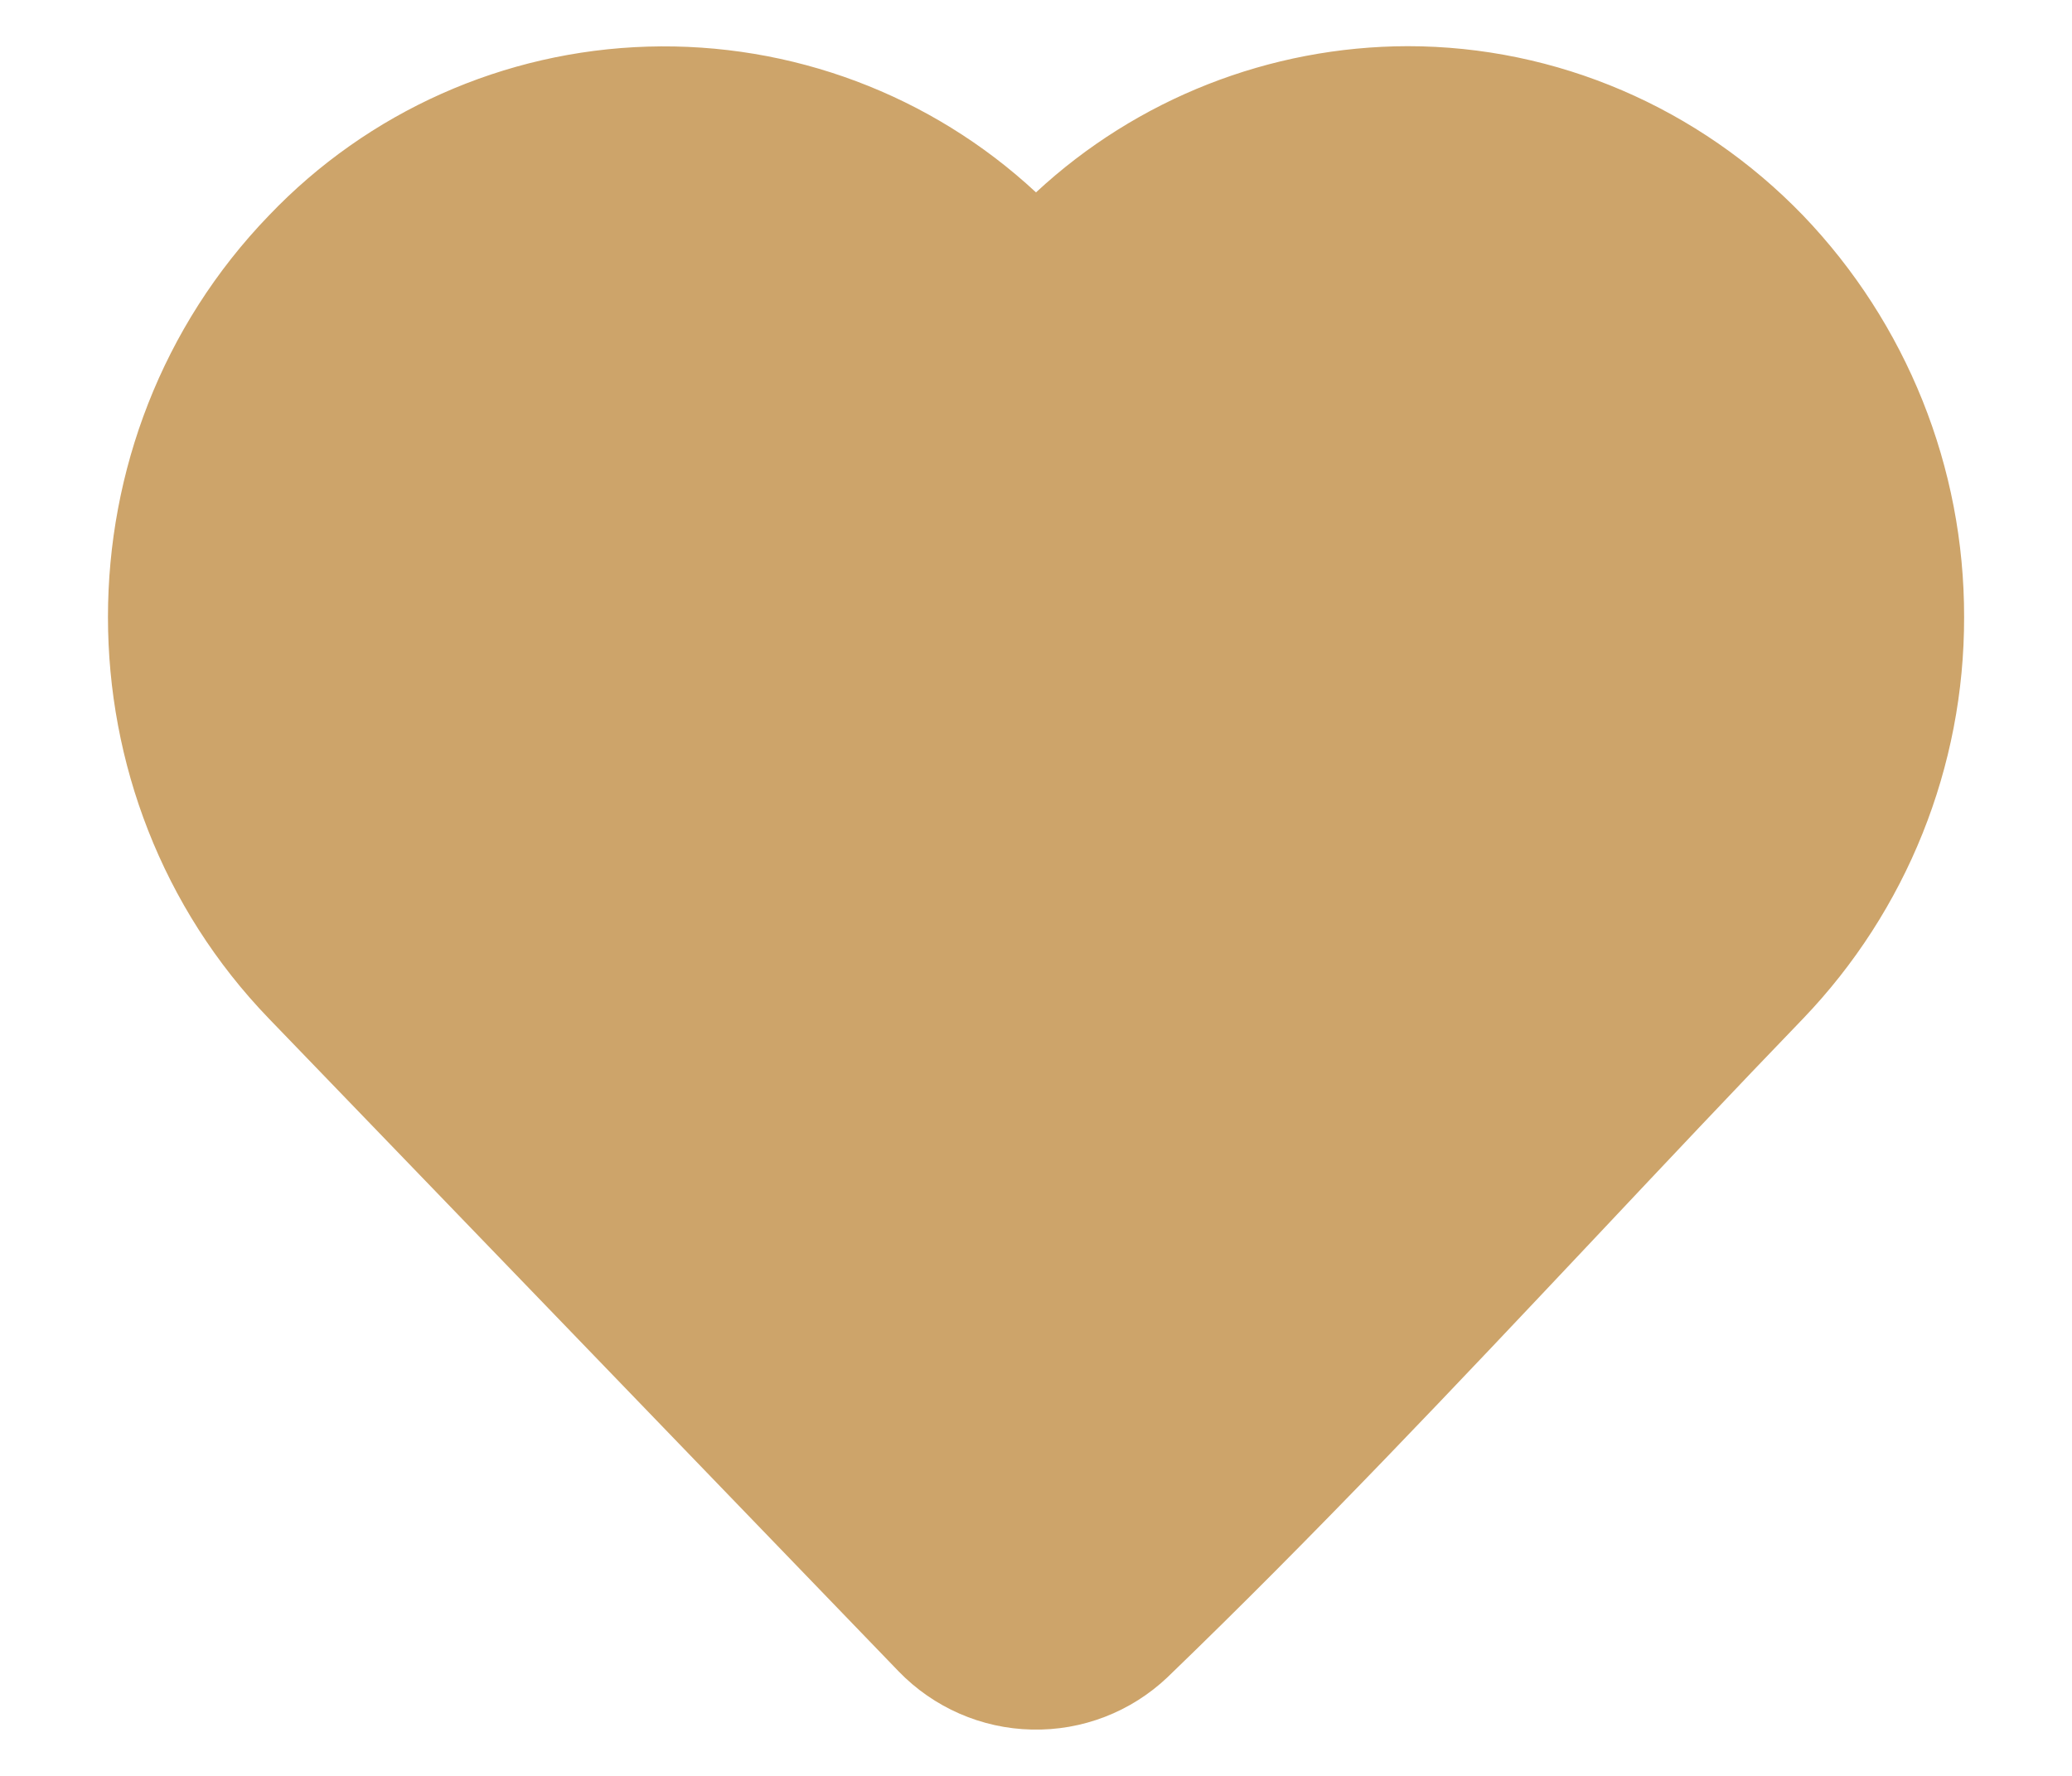 <svg width="14" height="12" viewBox="0 0 14 12" fill="none" xmlns="http://www.w3.org/2000/svg">
<path fill-rule="evenodd" clip-rule="evenodd" d="M7 1.3C7.683 0.666 8.58 0.314 9.511 0.312C10.518 0.312 11.479 0.727 12.183 1.456C12.883 2.186 13.273 3.158 13.271 4.17C13.273 5.181 12.883 6.153 12.183 6.883C11.719 7.364 11.255 7.857 10.789 8.352C9.841 9.358 8.884 10.374 7.89 11.332L7.888 11.334C7.641 11.568 7.312 11.695 6.972 11.687C6.632 11.68 6.308 11.538 6.072 11.294L1.817 6.883C0.367 5.38 0.367 2.959 1.817 1.456C2.487 0.754 3.406 0.344 4.376 0.315C5.346 0.286 6.289 0.639 7 1.3Z" fill="#CDA46A"/>
</svg>
